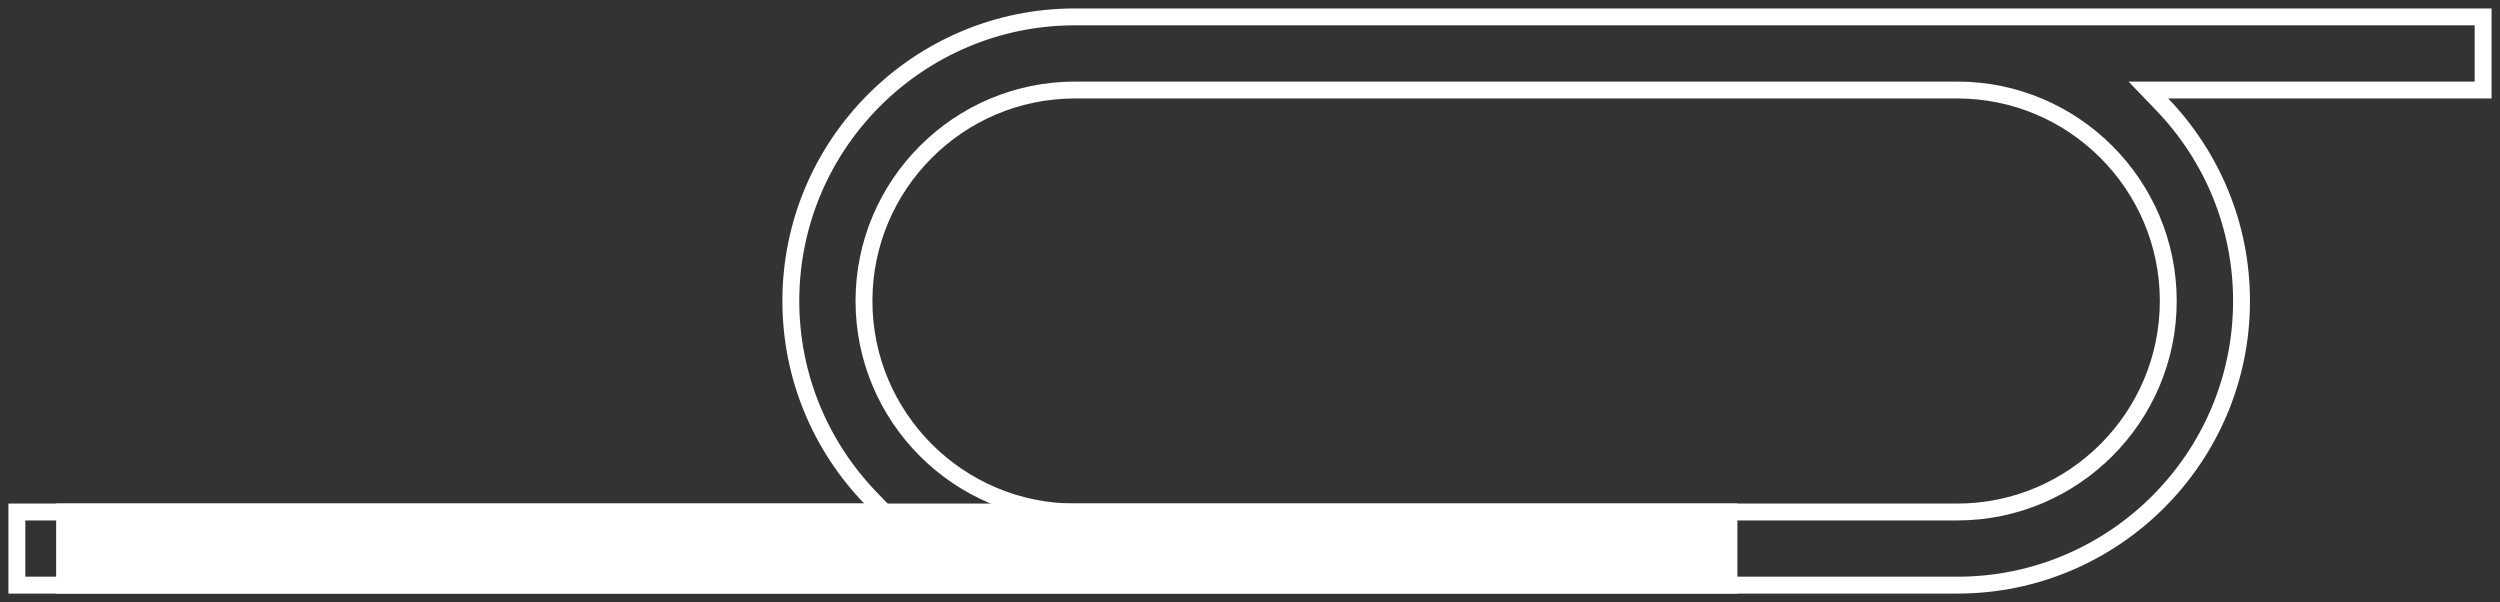 <?xml version="1.0" encoding="UTF-8"?>
<svg xmlns="http://www.w3.org/2000/svg" viewBox="0 0 222.17 53.5">
  <rect x="0" y="0" width="222.17" height="53.5" fill="#333333" stroke="none"/>
  <defs>
    <style>
      .cls-1 {
        fill: #ffffff;
        stroke-width: 0px;
      }
    </style>
  </defs>
  <g id="_1200m" data-name="1200m">
    <rect class="cls-1" x="4.99" y="44.75" width="149.41" height="8"/>
  </g>
  <g id="MD_Outline" data-name="MD Outline">
    <path class="cls-1" d="m219.92,2.25v5h-30.76l2.44,2.54c4.42,4.59,6.85,10.62,6.85,16.96,0,13.51-10.99,24.5-24.5,24.5H2.25v-5h78.07l-2.44-2.54c-4.41-4.59-6.85-10.62-6.85-16.96,0-13.51,10.99-24.5,24.5-24.5h124.39m-124.39,44h78.41c10.75,0,19.5-8.75,19.5-19.5s-8.75-19.5-19.5-19.5h-78.41c-10.75,0-19.5,8.75-19.5,19.5s8.75,19.5,19.5,19.5M221.42.75h-125.89c-14.34,0-26,11.66-26,26,0,6.98,2.77,13.32,7.27,18H.75v8h173.2c14.34,0,26-11.66,26-26,0-6.98-2.77-13.32-7.27-18h28.74V.75h0Zm-125.89,44c-9.93,0-18-8.08-18-18s8.07-18,18-18h78.41c9.92,0,18,8.08,18,18s-8.08,18-18,18h-78.41Z"/>
  </g>
</svg>